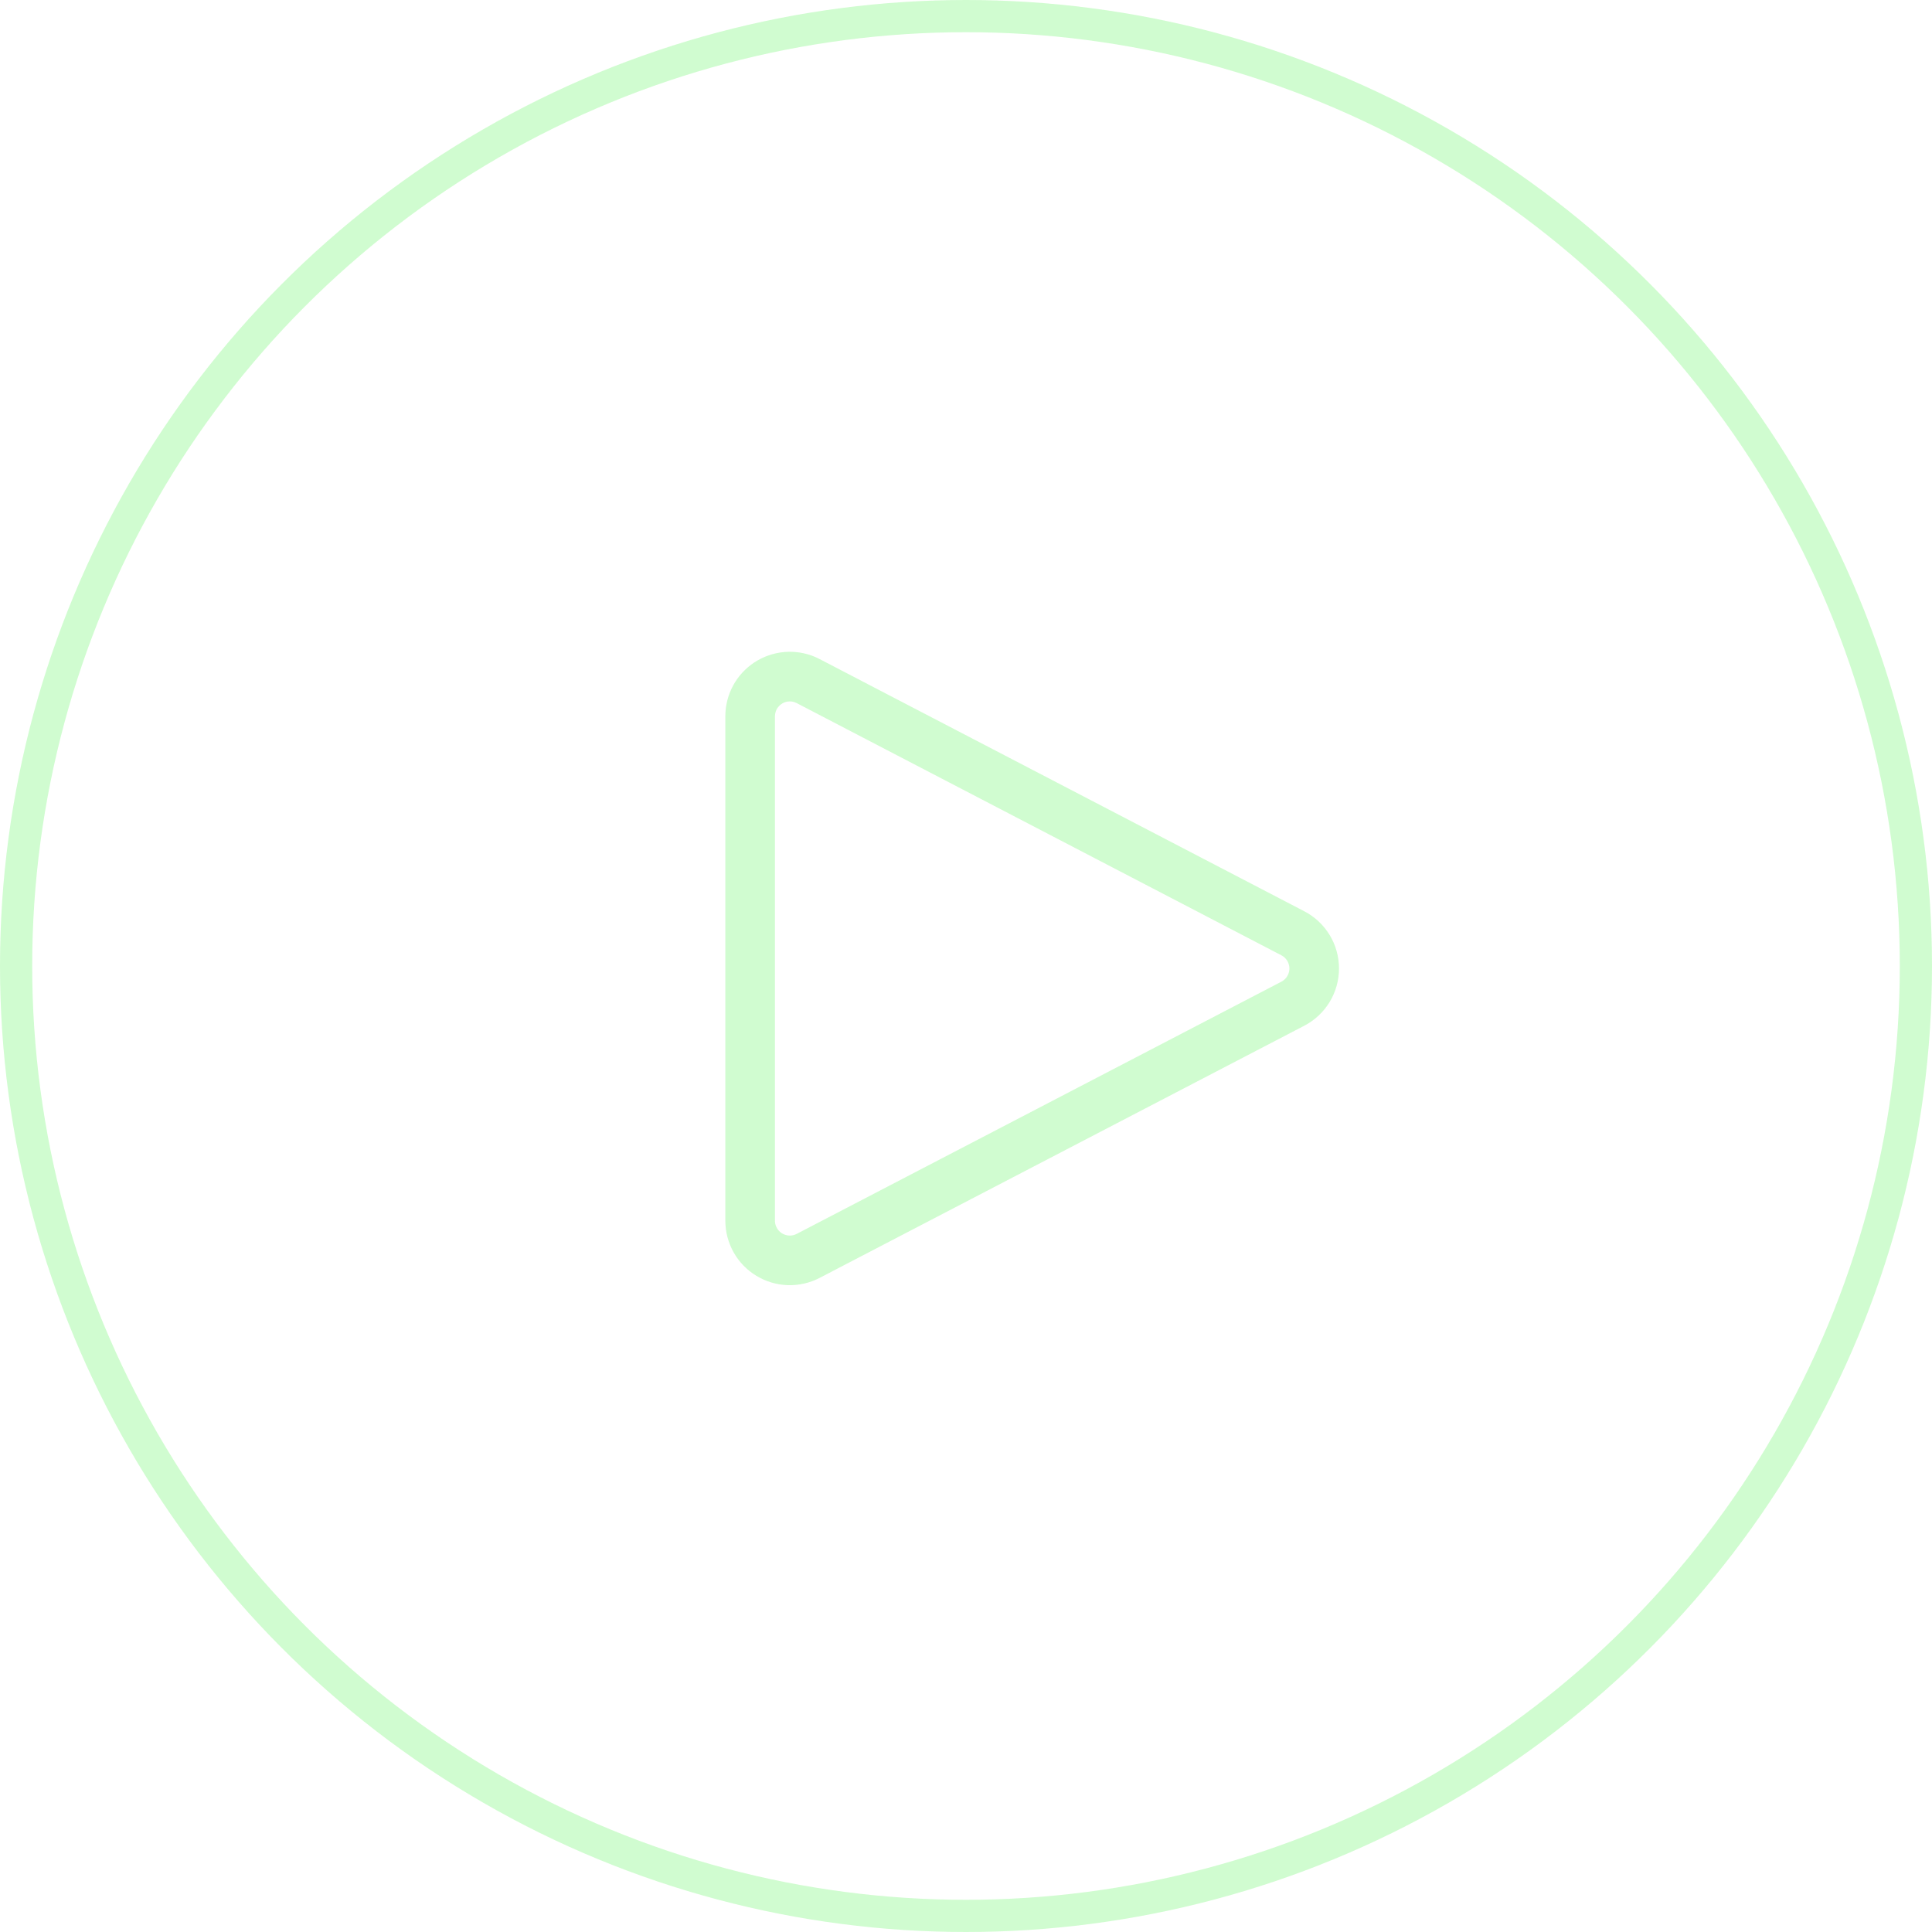 <svg width="60" height="60" viewBox="0 0 60 60" fill="none" xmlns="http://www.w3.org/2000/svg">
<g opacity="0.33">
<circle cx="30" cy="30" r="29.5" stroke="#70F66F"/>
<path d="M25.122 20.863L25.23 20.915L40.275 28.744C40.519 28.871 40.723 29.062 40.866 29.297C41.009 29.532 41.084 29.802 41.084 30.077C41.084 30.352 41.009 30.622 40.866 30.857C40.723 31.093 40.519 31.284 40.275 31.411L25.223 39.243C25.223 39.243 25.223 39.243 25.223 39.243C24.994 39.362 24.738 39.42 24.48 39.412C24.222 39.403 23.97 39.328 23.749 39.194C23.528 39.06 23.346 38.872 23.219 38.647C23.093 38.422 23.026 38.167 23.026 37.909L23.026 22.245L23.026 22.245C23.026 21.996 23.088 21.75 23.206 21.53C23.325 21.311 23.497 21.124 23.706 20.987C23.914 20.851 24.154 20.768 24.403 20.747C24.648 20.726 24.895 20.766 25.122 20.863ZM24.973 21.392L24.956 21.383L24.939 21.376L24.871 21.347L24.852 21.339L24.832 21.332C24.688 21.284 24.534 21.271 24.383 21.294C24.232 21.317 24.089 21.376 23.966 21.465C23.842 21.555 23.742 21.672 23.672 21.807C23.603 21.943 23.567 22.093 23.567 22.245C23.567 22.245 23.567 22.246 23.567 22.246L23.567 37.909L23.567 37.91C23.567 38.075 23.61 38.237 23.691 38.381C23.772 38.525 23.889 38.646 24.03 38.732C24.171 38.817 24.332 38.865 24.498 38.871C24.663 38.876 24.827 38.839 24.973 38.763L24.973 38.763L40.025 30.931L40.025 30.931C40.181 30.849 40.312 30.727 40.403 30.576C40.495 30.426 40.543 30.253 40.543 30.077C40.543 29.901 40.495 29.729 40.403 29.578C40.312 29.428 40.181 29.305 40.025 29.224L40.025 29.224L24.973 21.392Z" fill="#70F66F" stroke="#70F66F"/>
</g>
</svg>

